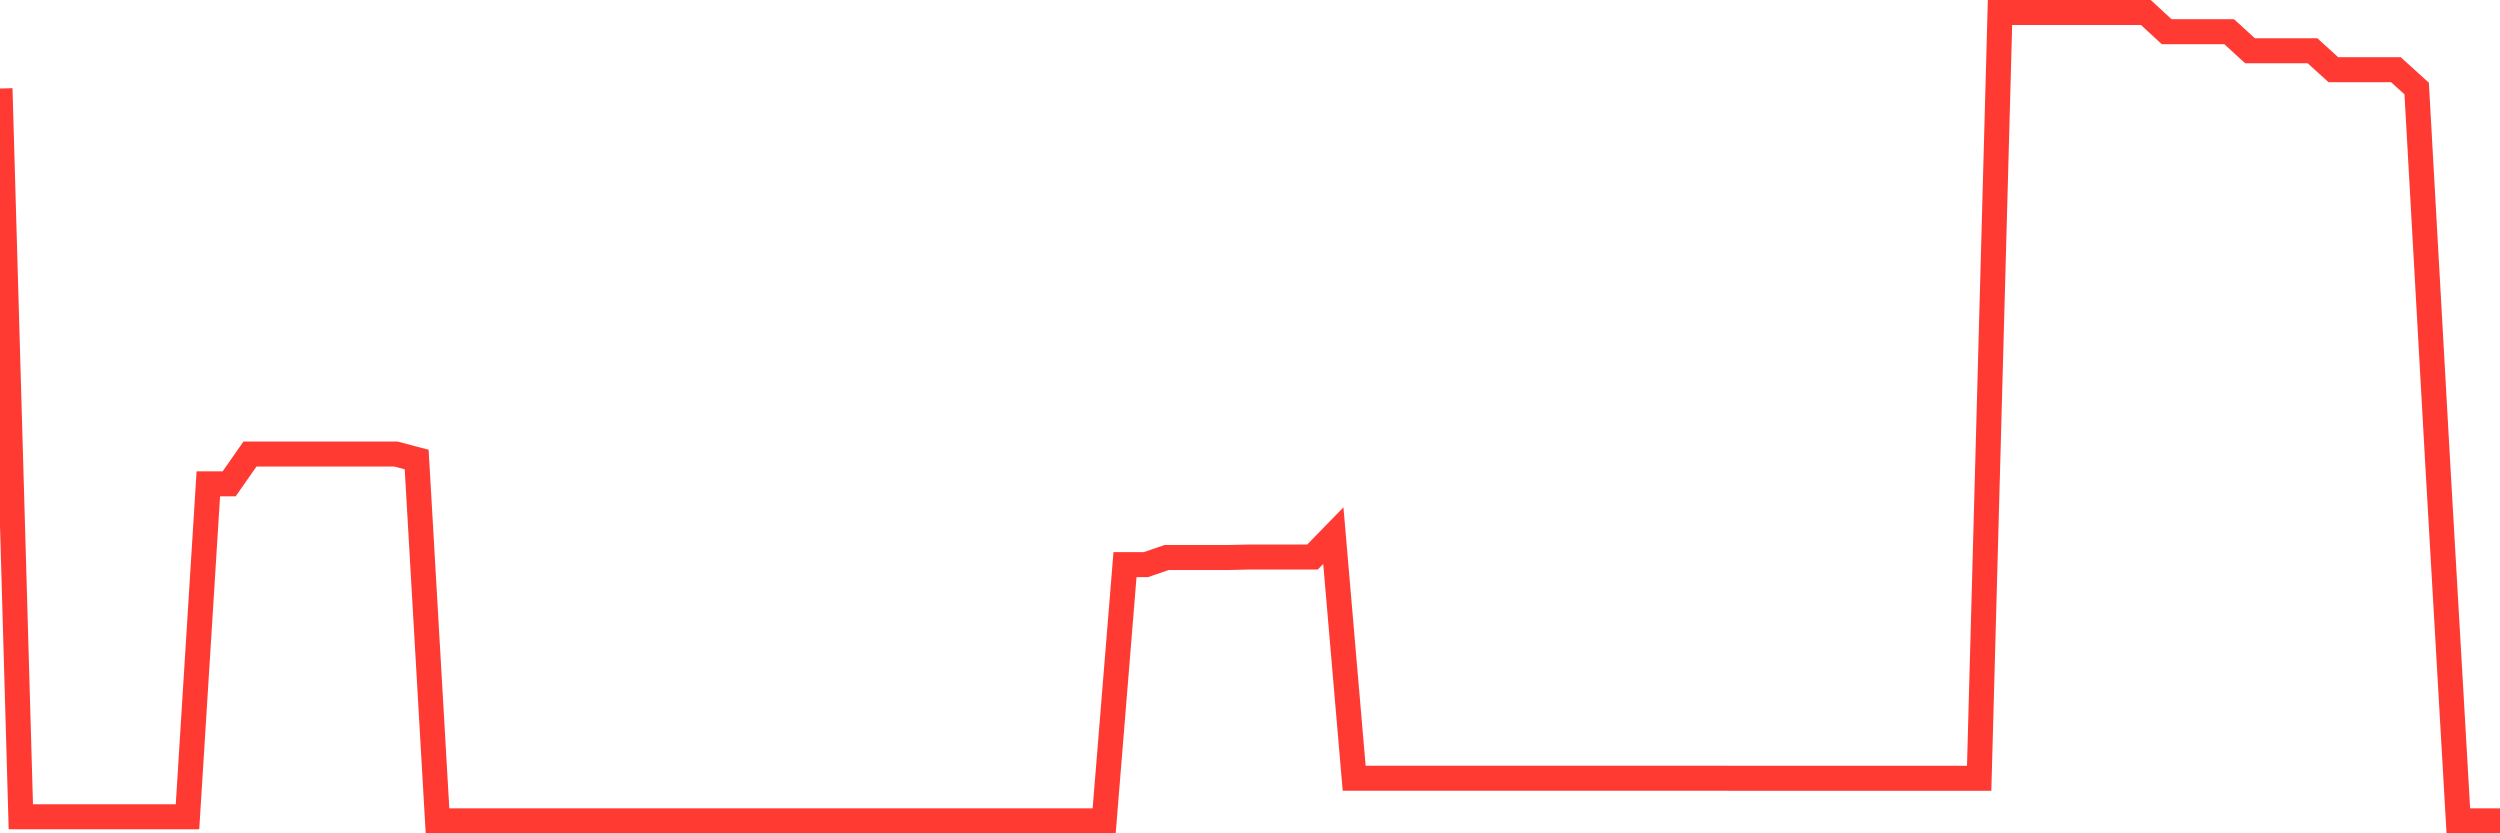 <svg
  xmlns="http://www.w3.org/2000/svg"
  xmlns:xlink="http://www.w3.org/1999/xlink"
  width="120"
  height="40"
  viewBox="0 0 120 40"
  preserveAspectRatio="none"
>
  <polyline
    points="0,4.249 1,39.206 2,39.206 3,39.206 4,39.206 5,39.206 6,39.206 7,39.206 8,39.206 9,39.206 10,23.223 11,23.223 12,21.793 13,21.793 14,21.793 15,21.793 16,21.793 17,21.793 18,21.793 19,21.793 20,22.057 21,39.4 22,39.4 23,39.4 24,39.4 25,39.4 26,39.4 27,39.4 28,39.4 29,39.4 30,39.4 31,39.4 32,39.4 33,39.4 34,39.4 35,39.4 36,39.4 37,39.4 38,39.4 39,39.4 40,39.4 41,39.4 42,39.4 43,39.4 44,39.4 45,39.4 46,39.4 47,39.4 48,39.4 49,39.4 50,39.4 51,39.4 52,39.4 53,39.4 54,27.103 55,27.103 56,26.759 57,26.759 58,26.759 59,26.759 60,26.737 61,26.737 62,26.737 63,26.737 64,25.71 65,37.355 66,37.355 67,37.355 68,37.355 69,37.355 70,37.355 71,37.355 72,37.355 73,37.355 74,37.355 75,37.355 76,37.355 77,37.355 78,37.355 79,37.355 80,37.355 81,37.355 82,37.355 83,37.357 84,37.357 85,37.357 86,37.357 87,37.357 88,37.357 89,37.357 90,37.357 91,37.357 92,37.357 93,37.357 94,37.357 95,37.357 96,0.6 97,0.6 98,0.6 99,0.6 100,0.6 101,0.6 102,0.6 103,0.6 104,1.521 105,1.521 106,1.521 107,1.521 108,2.436 109,2.436 110,2.436 111,2.436 112,3.344 113,3.344 114,3.344 115,3.344 116,4.249 117,22.057 118,39.4 119,39.4 120,39.4"
    fill="none"
    stroke="#ff3a33"
    stroke-width="1.2"
  >
  </polyline>
</svg>